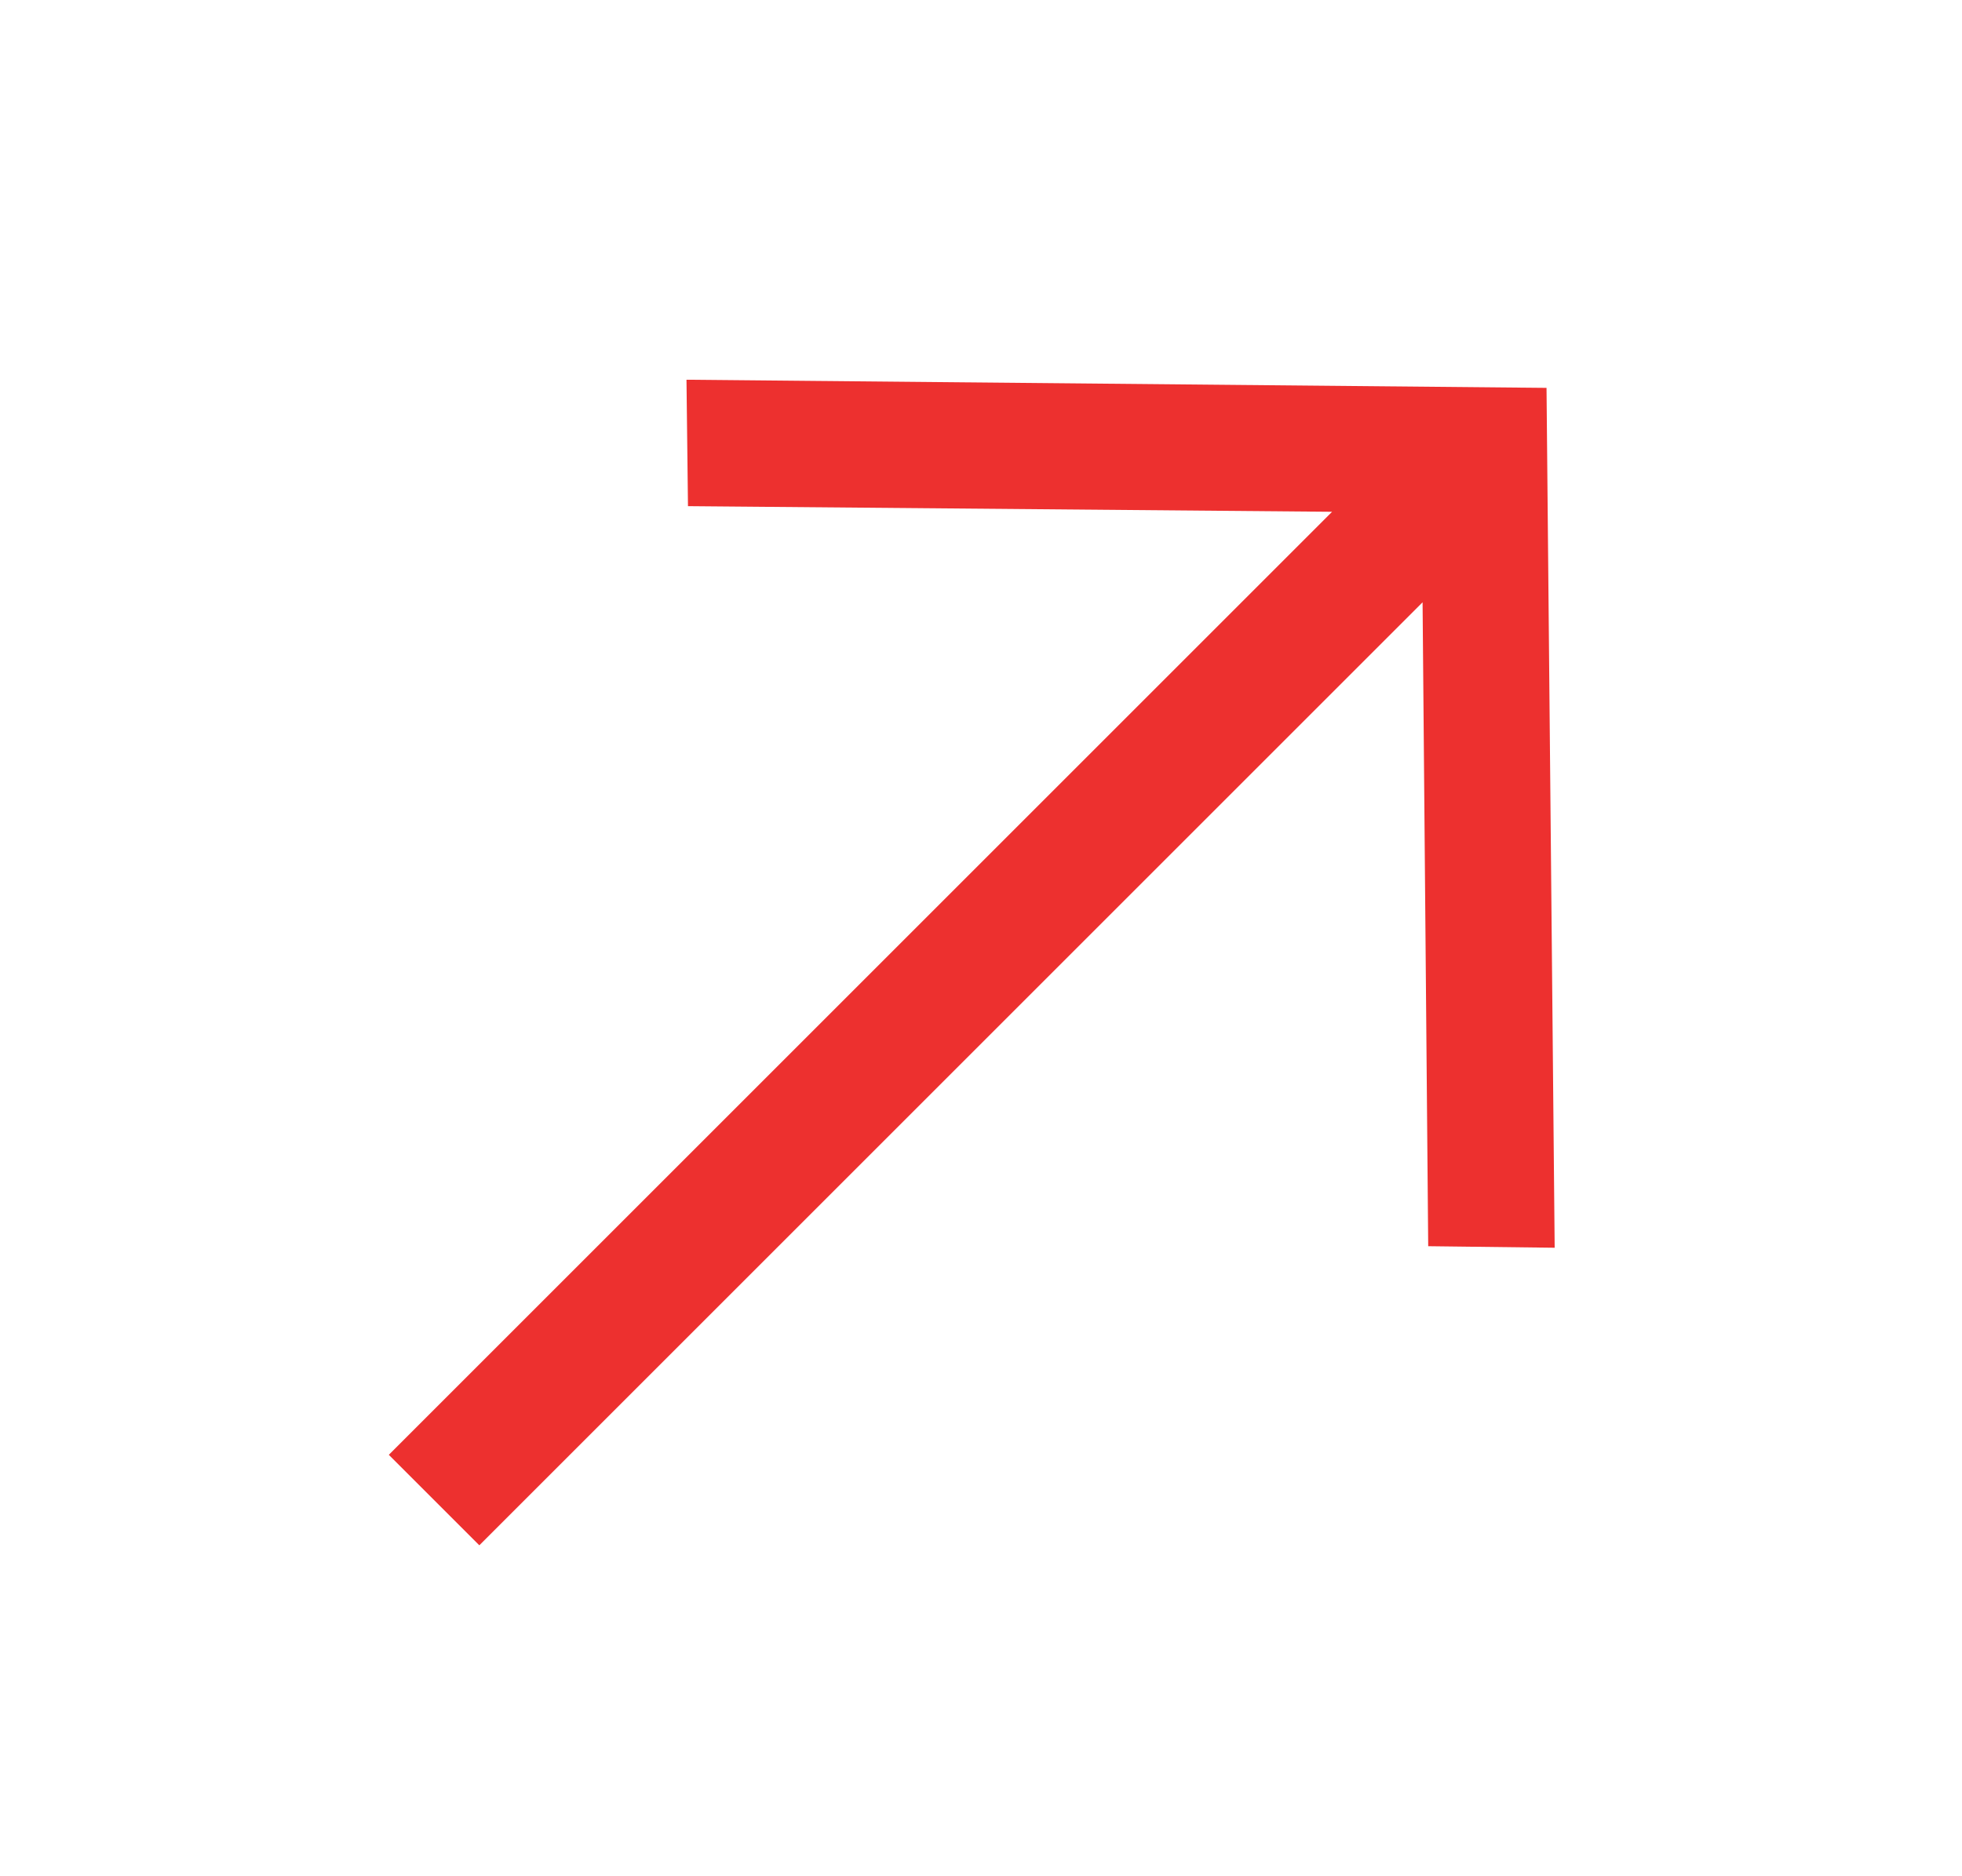 <svg width="46" height="44" viewBox="0 0 46 44" fill="none" xmlns="http://www.w3.org/2000/svg">
<rect x="0" y="0" width="46" height="44" fill="#333333" stroke="none"/>
<g clip-path="url(#clip0_1275_15532)">
<rect width="46" height="44" fill="white"/>
<path d="M9.116 34.117L31.231 12.002L16.13 11.87L16.095 8.905L36.259 9.096L36.45 29.261L33.485 29.225L33.353 14.124L11.238 36.239L9.116 34.117Z" fill="#ED302F"/>
</g>
<defs>
<clipPath id="clip0_1275_15532">
<rect width="46" height="44" fill="white"/>
</clipPath>
</defs>
</svg>
